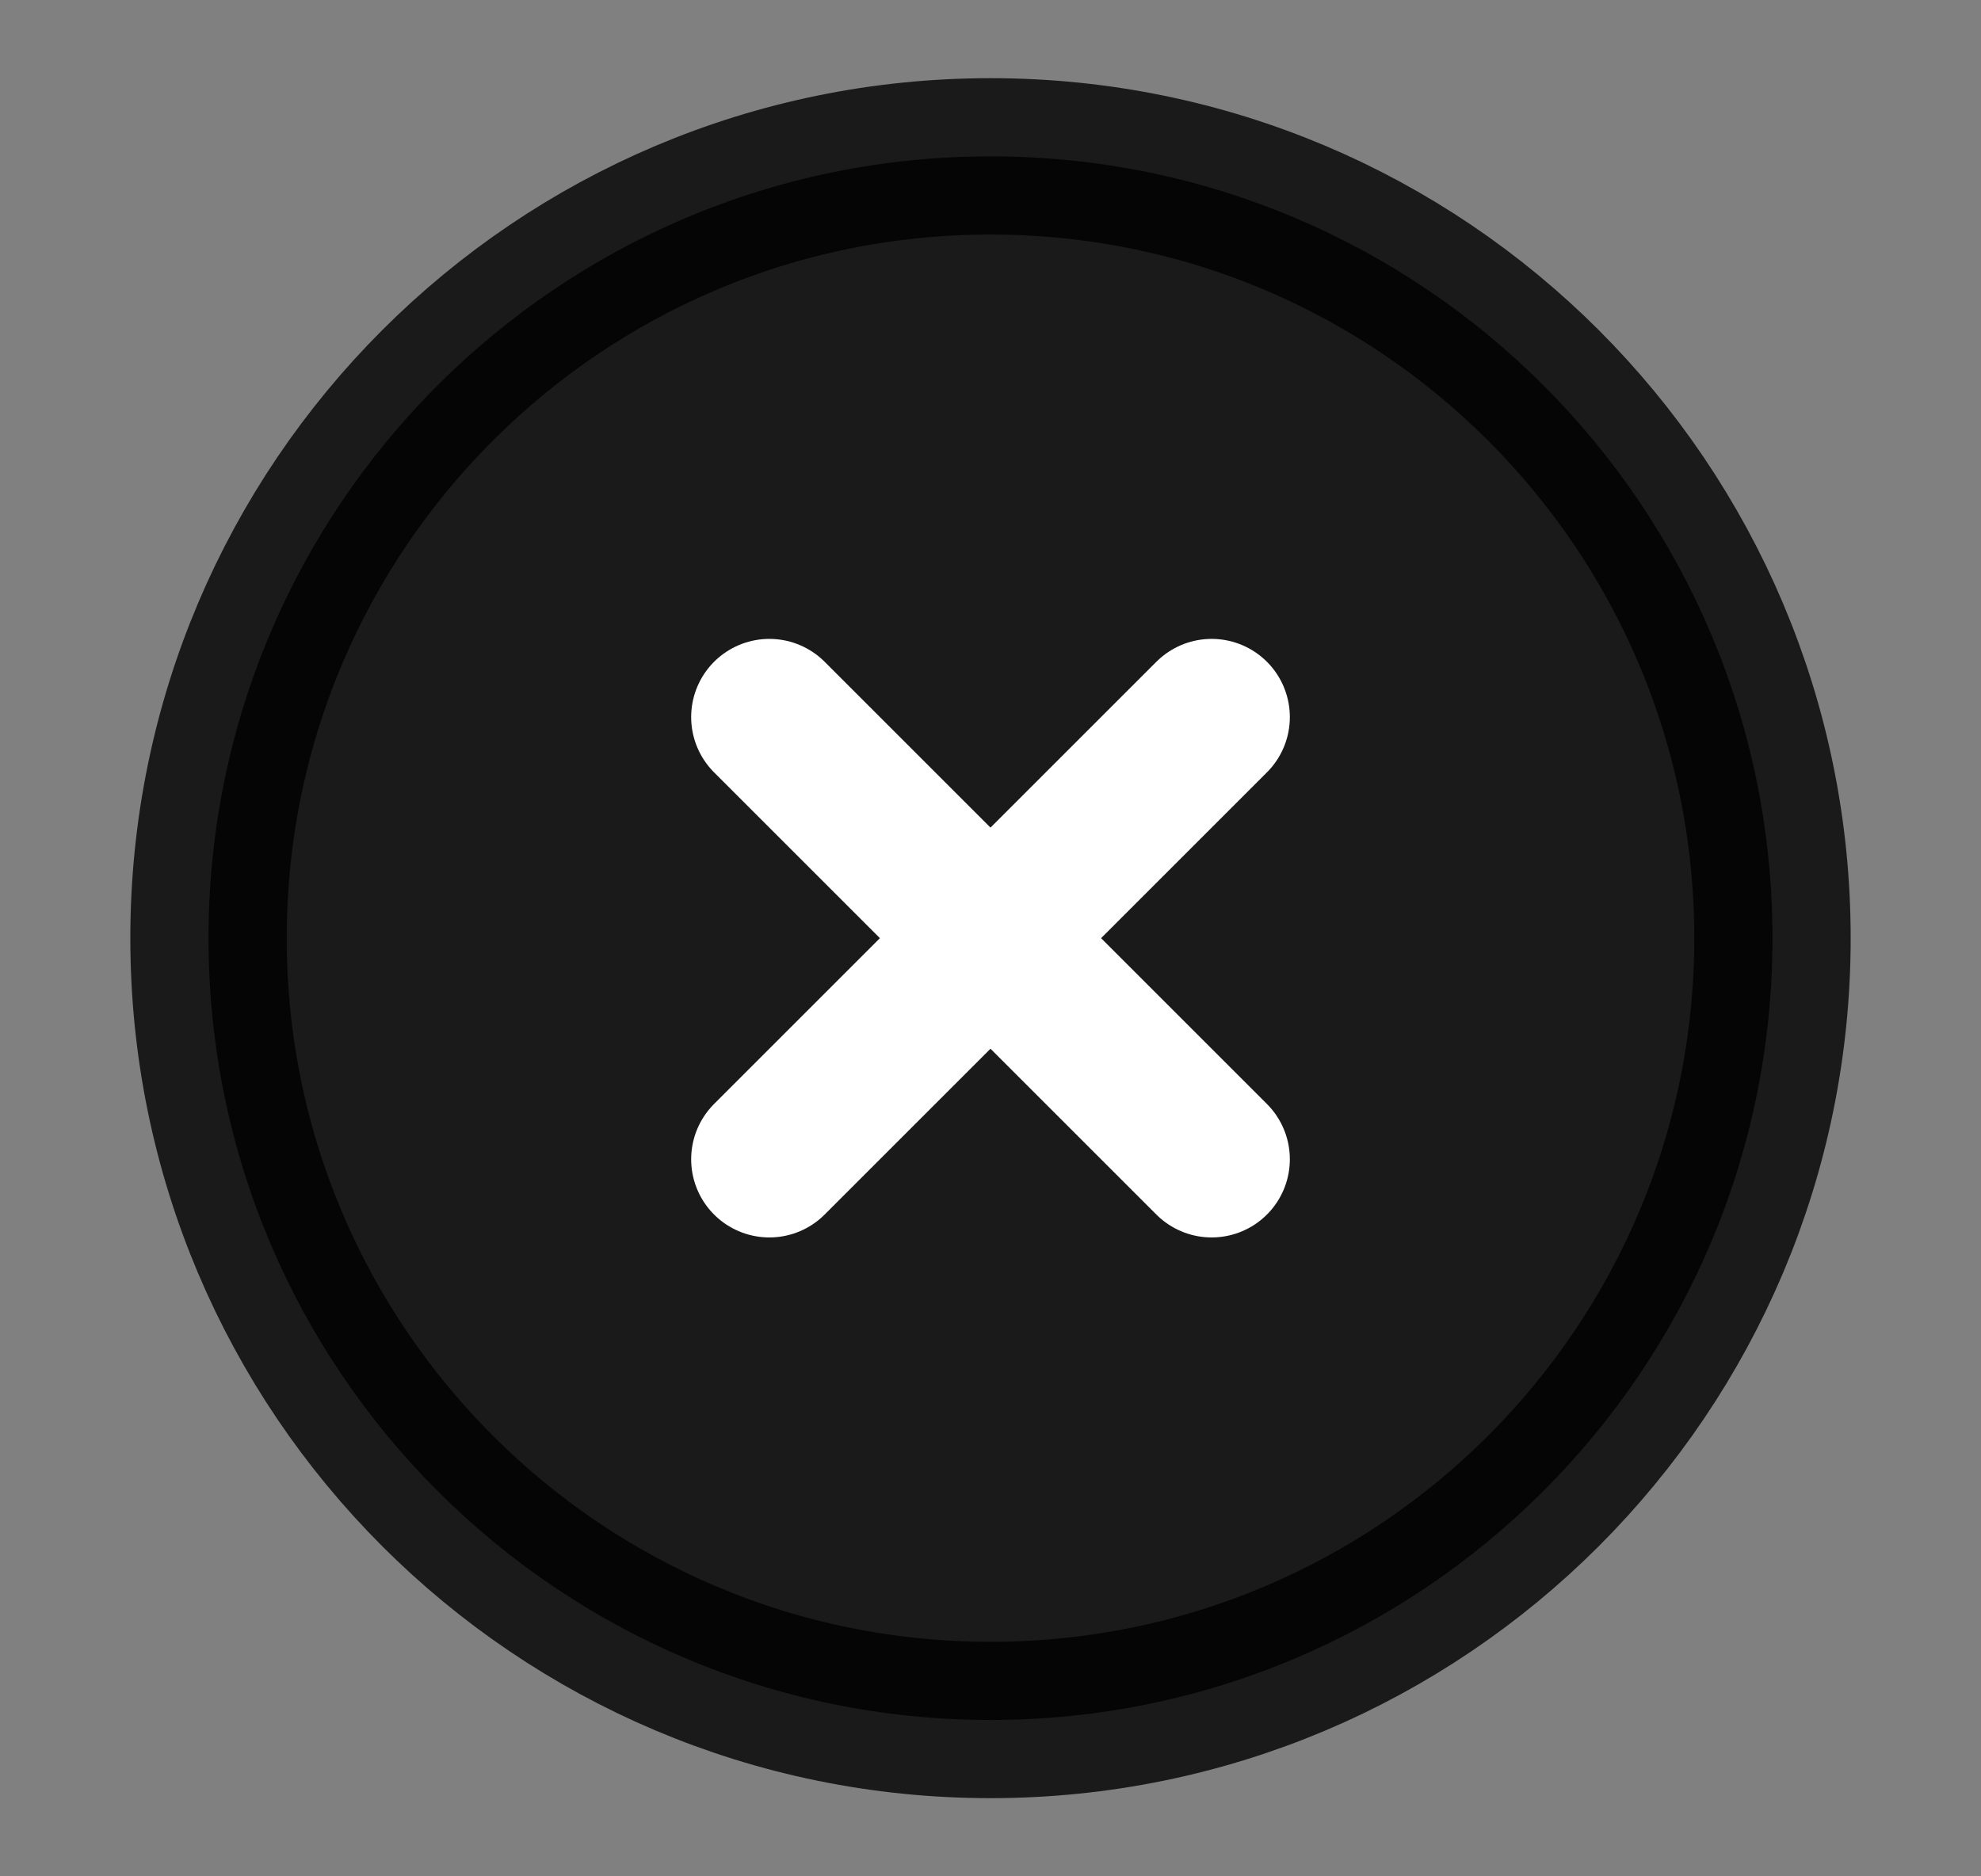 <svg width="19" height="18" viewBox="0 0 19 18" fill="none" xmlns="http://www.w3.org/2000/svg">
<rect x="0" y="0" width="19" height="18" fill="#808080" stroke="none"/>
<path d="M9.5 16.5C13.642 16.5 17 13.142 17 9C17 4.858 13.642 1.5 9.5 1.5C5.358 1.5 2 4.858 2 9C2 13.142 5.358 16.5 9.5 16.5Z" fill="black" fill-opacity="0.8" stroke="black" stroke-opacity="0.8" stroke-width="1.5" stroke-linejoin="round"/>
<path d="M11.621 6.879L7.379 11.121" stroke="white" stroke-width="1.5" stroke-linecap="round" stroke-linejoin="round"/>
<path d="M7.379 6.879L11.621 11.121" stroke="white" stroke-width="1.5" stroke-linecap="round" stroke-linejoin="round"/>
</svg>
